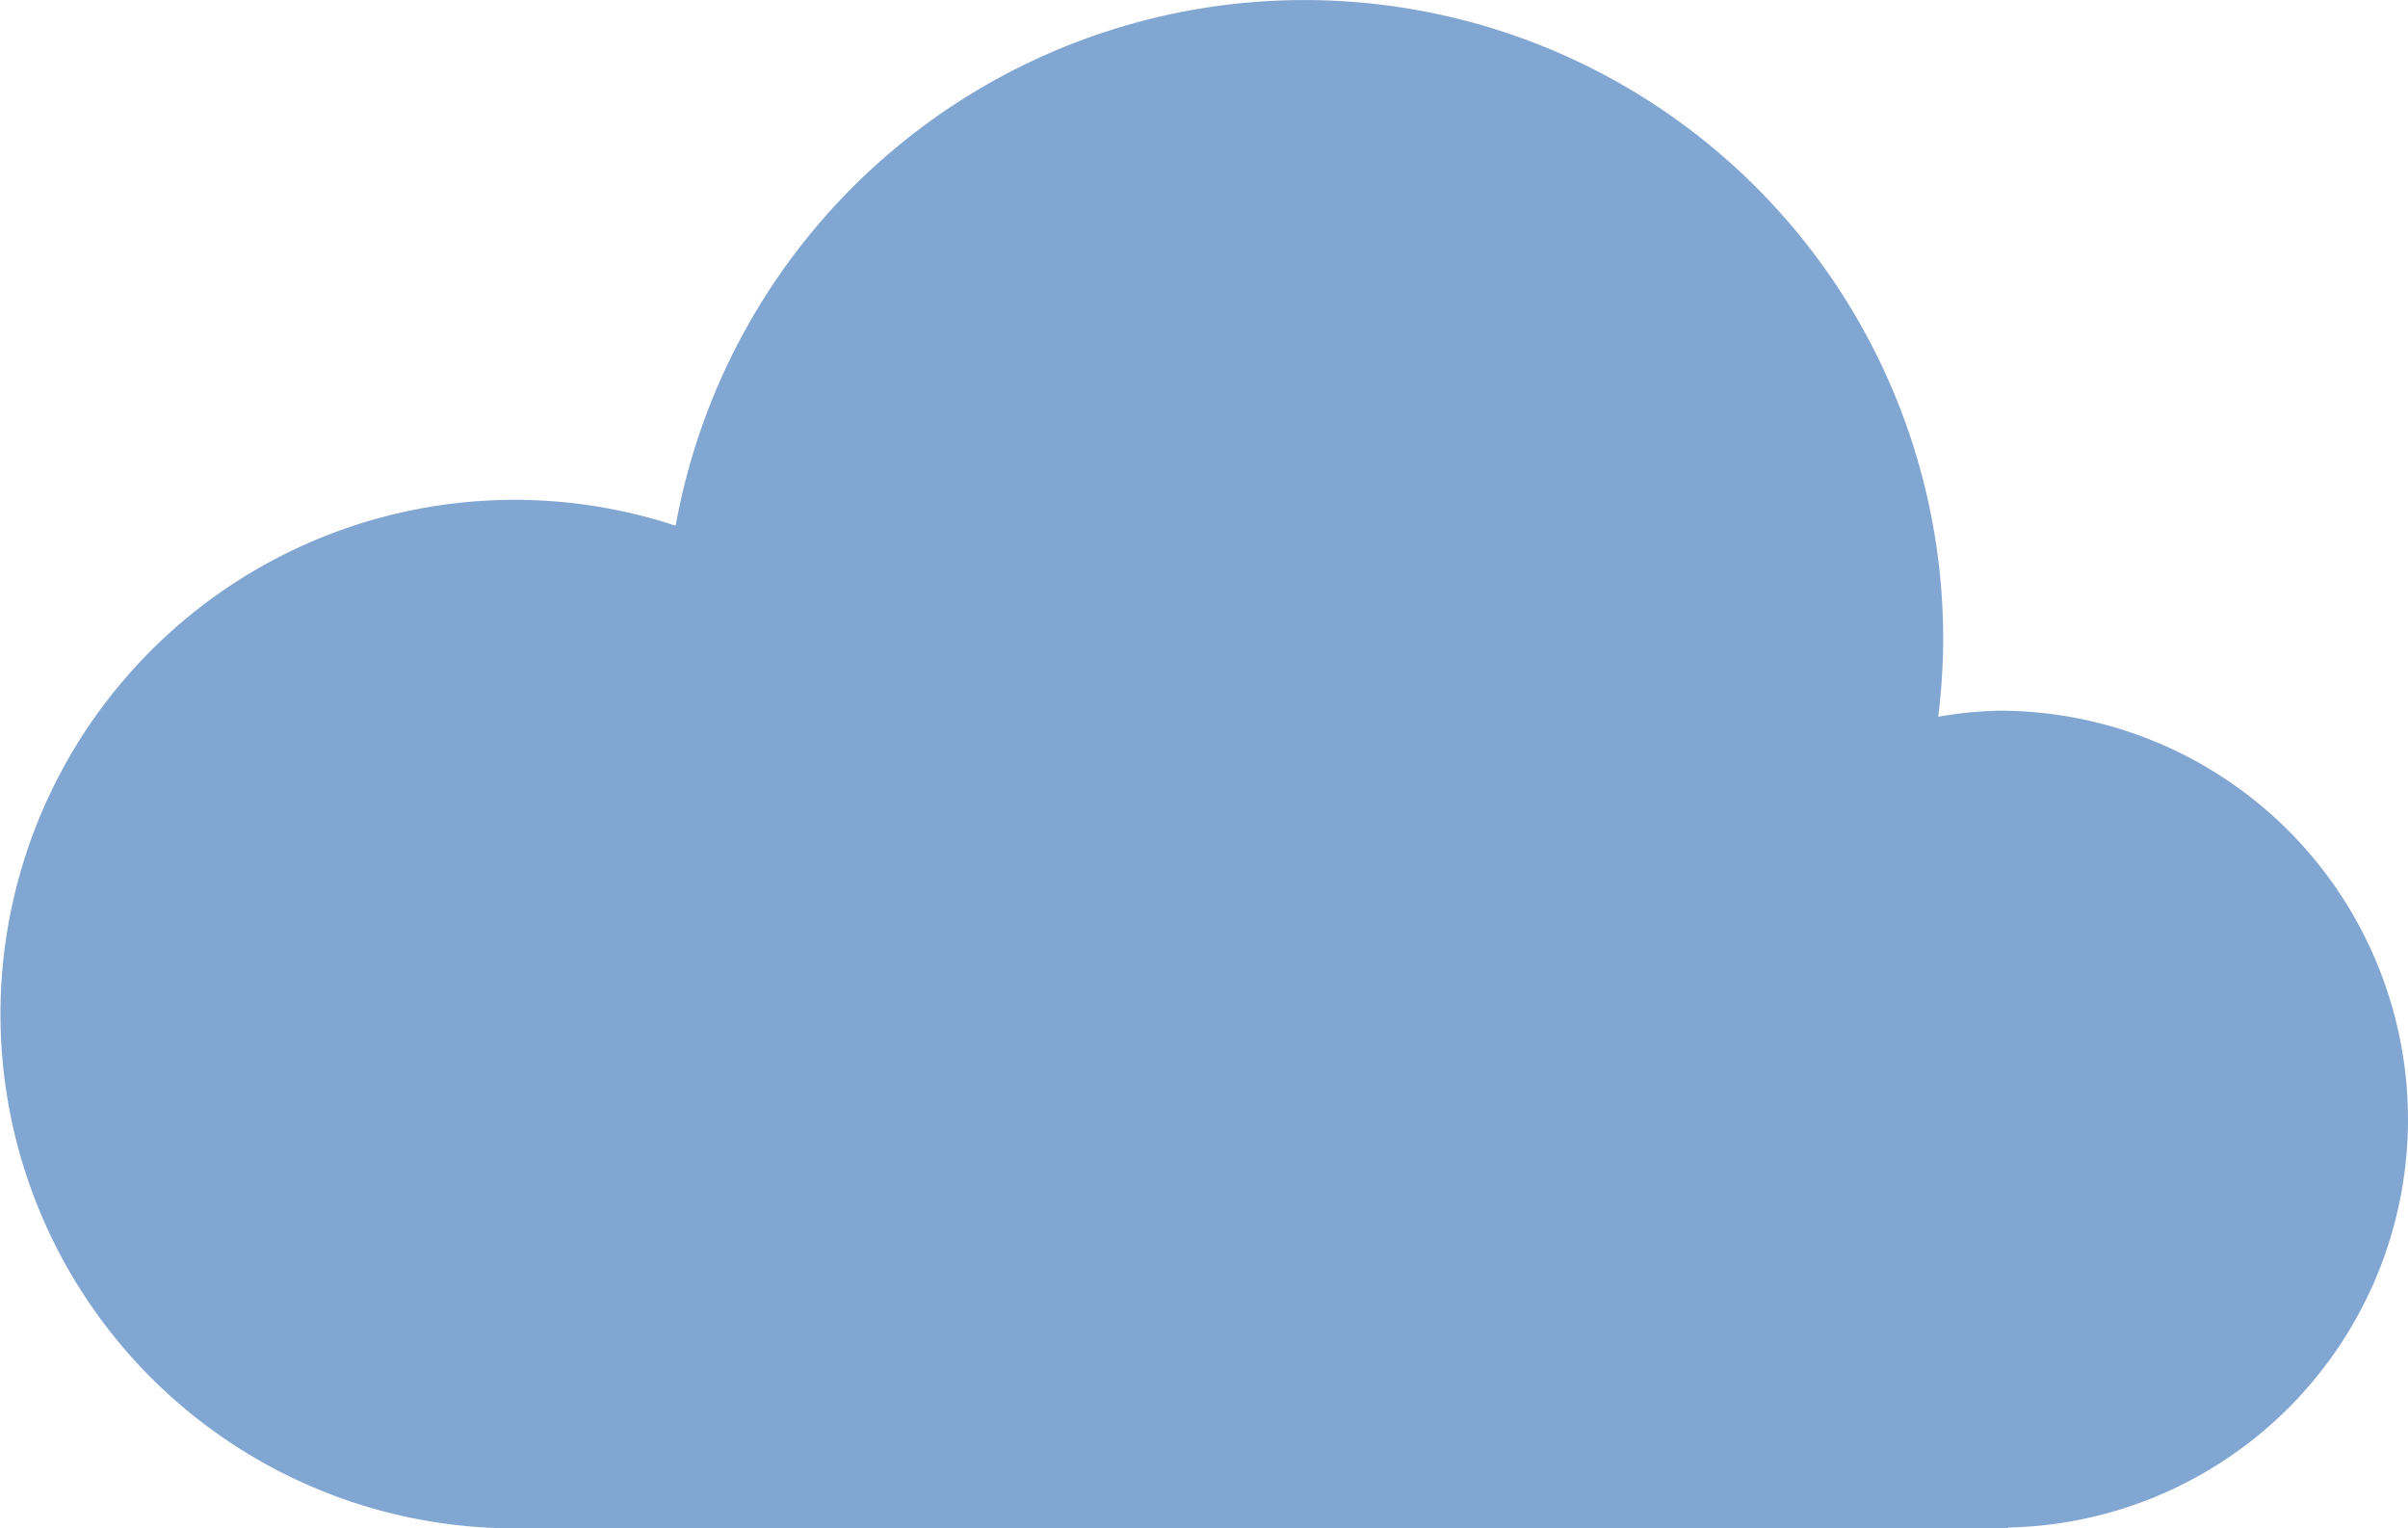 <svg xmlns="http://www.w3.org/2000/svg" id="Group_462" data-name="Group 462" width="48.765" height="30.941" viewBox="0 0 48.765 30.941"><path id="Path_284" data-name="Path 284" d="M357.712,815.621a8.28,8.28,0,0,0-8.281-8.276,8.19,8.19,0,0,0-1.232.122,13.307,13.307,0,0,0,.1-1.567,12.937,12.937,0,0,0-25.669-2.3,10.412,10.412,0,1,0-3.252,20.3h30.231v-.017A8.267,8.267,0,0,0,357.712,815.621Z" transform="translate(-308.947 -792.956)" fill="#82a6d2"></path></svg>